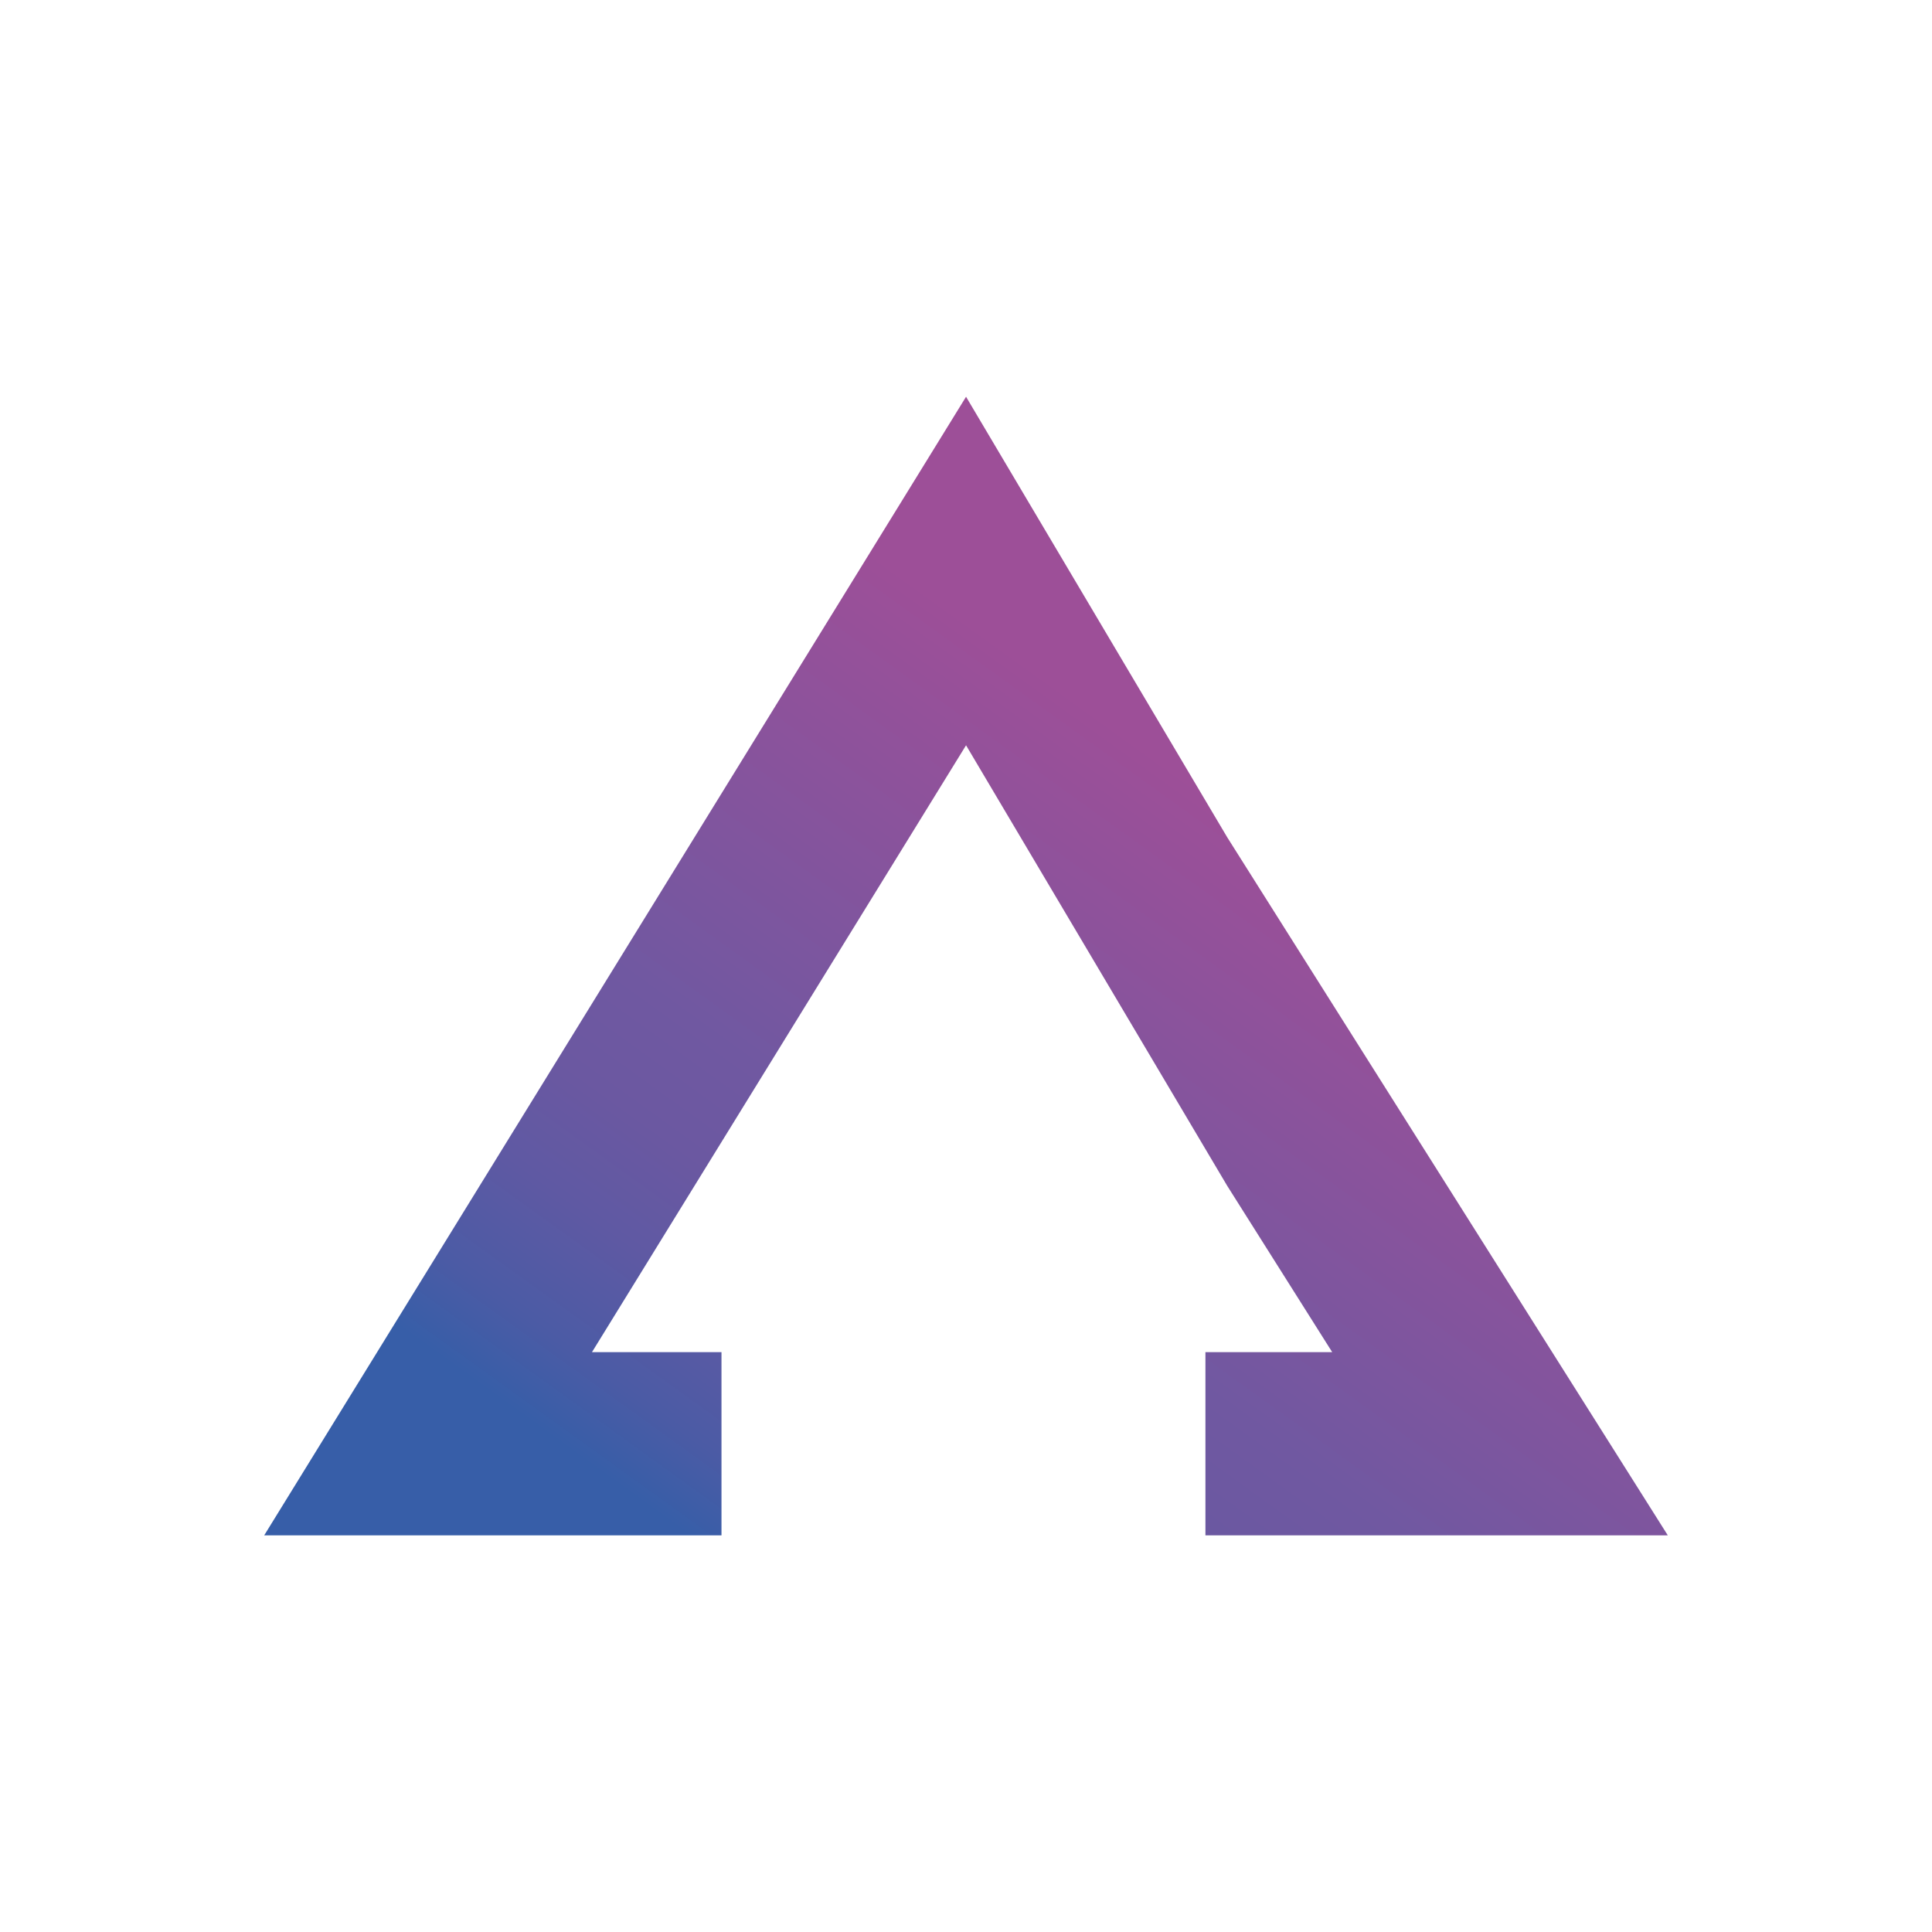 <?xml version="1.0" encoding="UTF-8"?>
<svg id="Camada_1" data-name="Camada 1" xmlns="http://www.w3.org/2000/svg" xmlns:xlink="http://www.w3.org/1999/xlink" viewBox="0 0 189.91 189.91">
  <defs>
    <style>
      .cls-1 {
        fill: url(#Gradiente_UPG);
        stroke-width: 0px;
      }
    </style>
    <linearGradient id="Gradiente_UPG" data-name="Gradiente UPG" x1="74.8" y1="170.77" x2="152.45" y2="63.04" gradientUnits="userSpaceOnUse">
      <stop offset=".09" stop-color="#375ea8"/>
      <stop offset=".15" stop-color="#4b5ba5"/>
      <stop offset=".24" stop-color="#5f59a3"/>
      <stop offset=".32" stop-color="#6b58a1"/>
      <stop offset=".4" stop-color="#7058a1"/>
      <stop offset=".76" stop-color="#9d4f98"/>
    </linearGradient>
  </defs>
  <polygon class="cls-1" points="163.94 150.92 120.63 82.3 94.96 39 25.97 150.92 47.09 150.92 47.1 150.9 47.1 150.92 70.92 150.92 70.92 132.91 58.19 132.91 94.96 73.26 120.63 116.56 130.95 132.91 118.49 132.91 118.49 150.92 142.31 150.92 142.31 150.9 142.32 150.92 163.94 150.92"/>
</svg>
